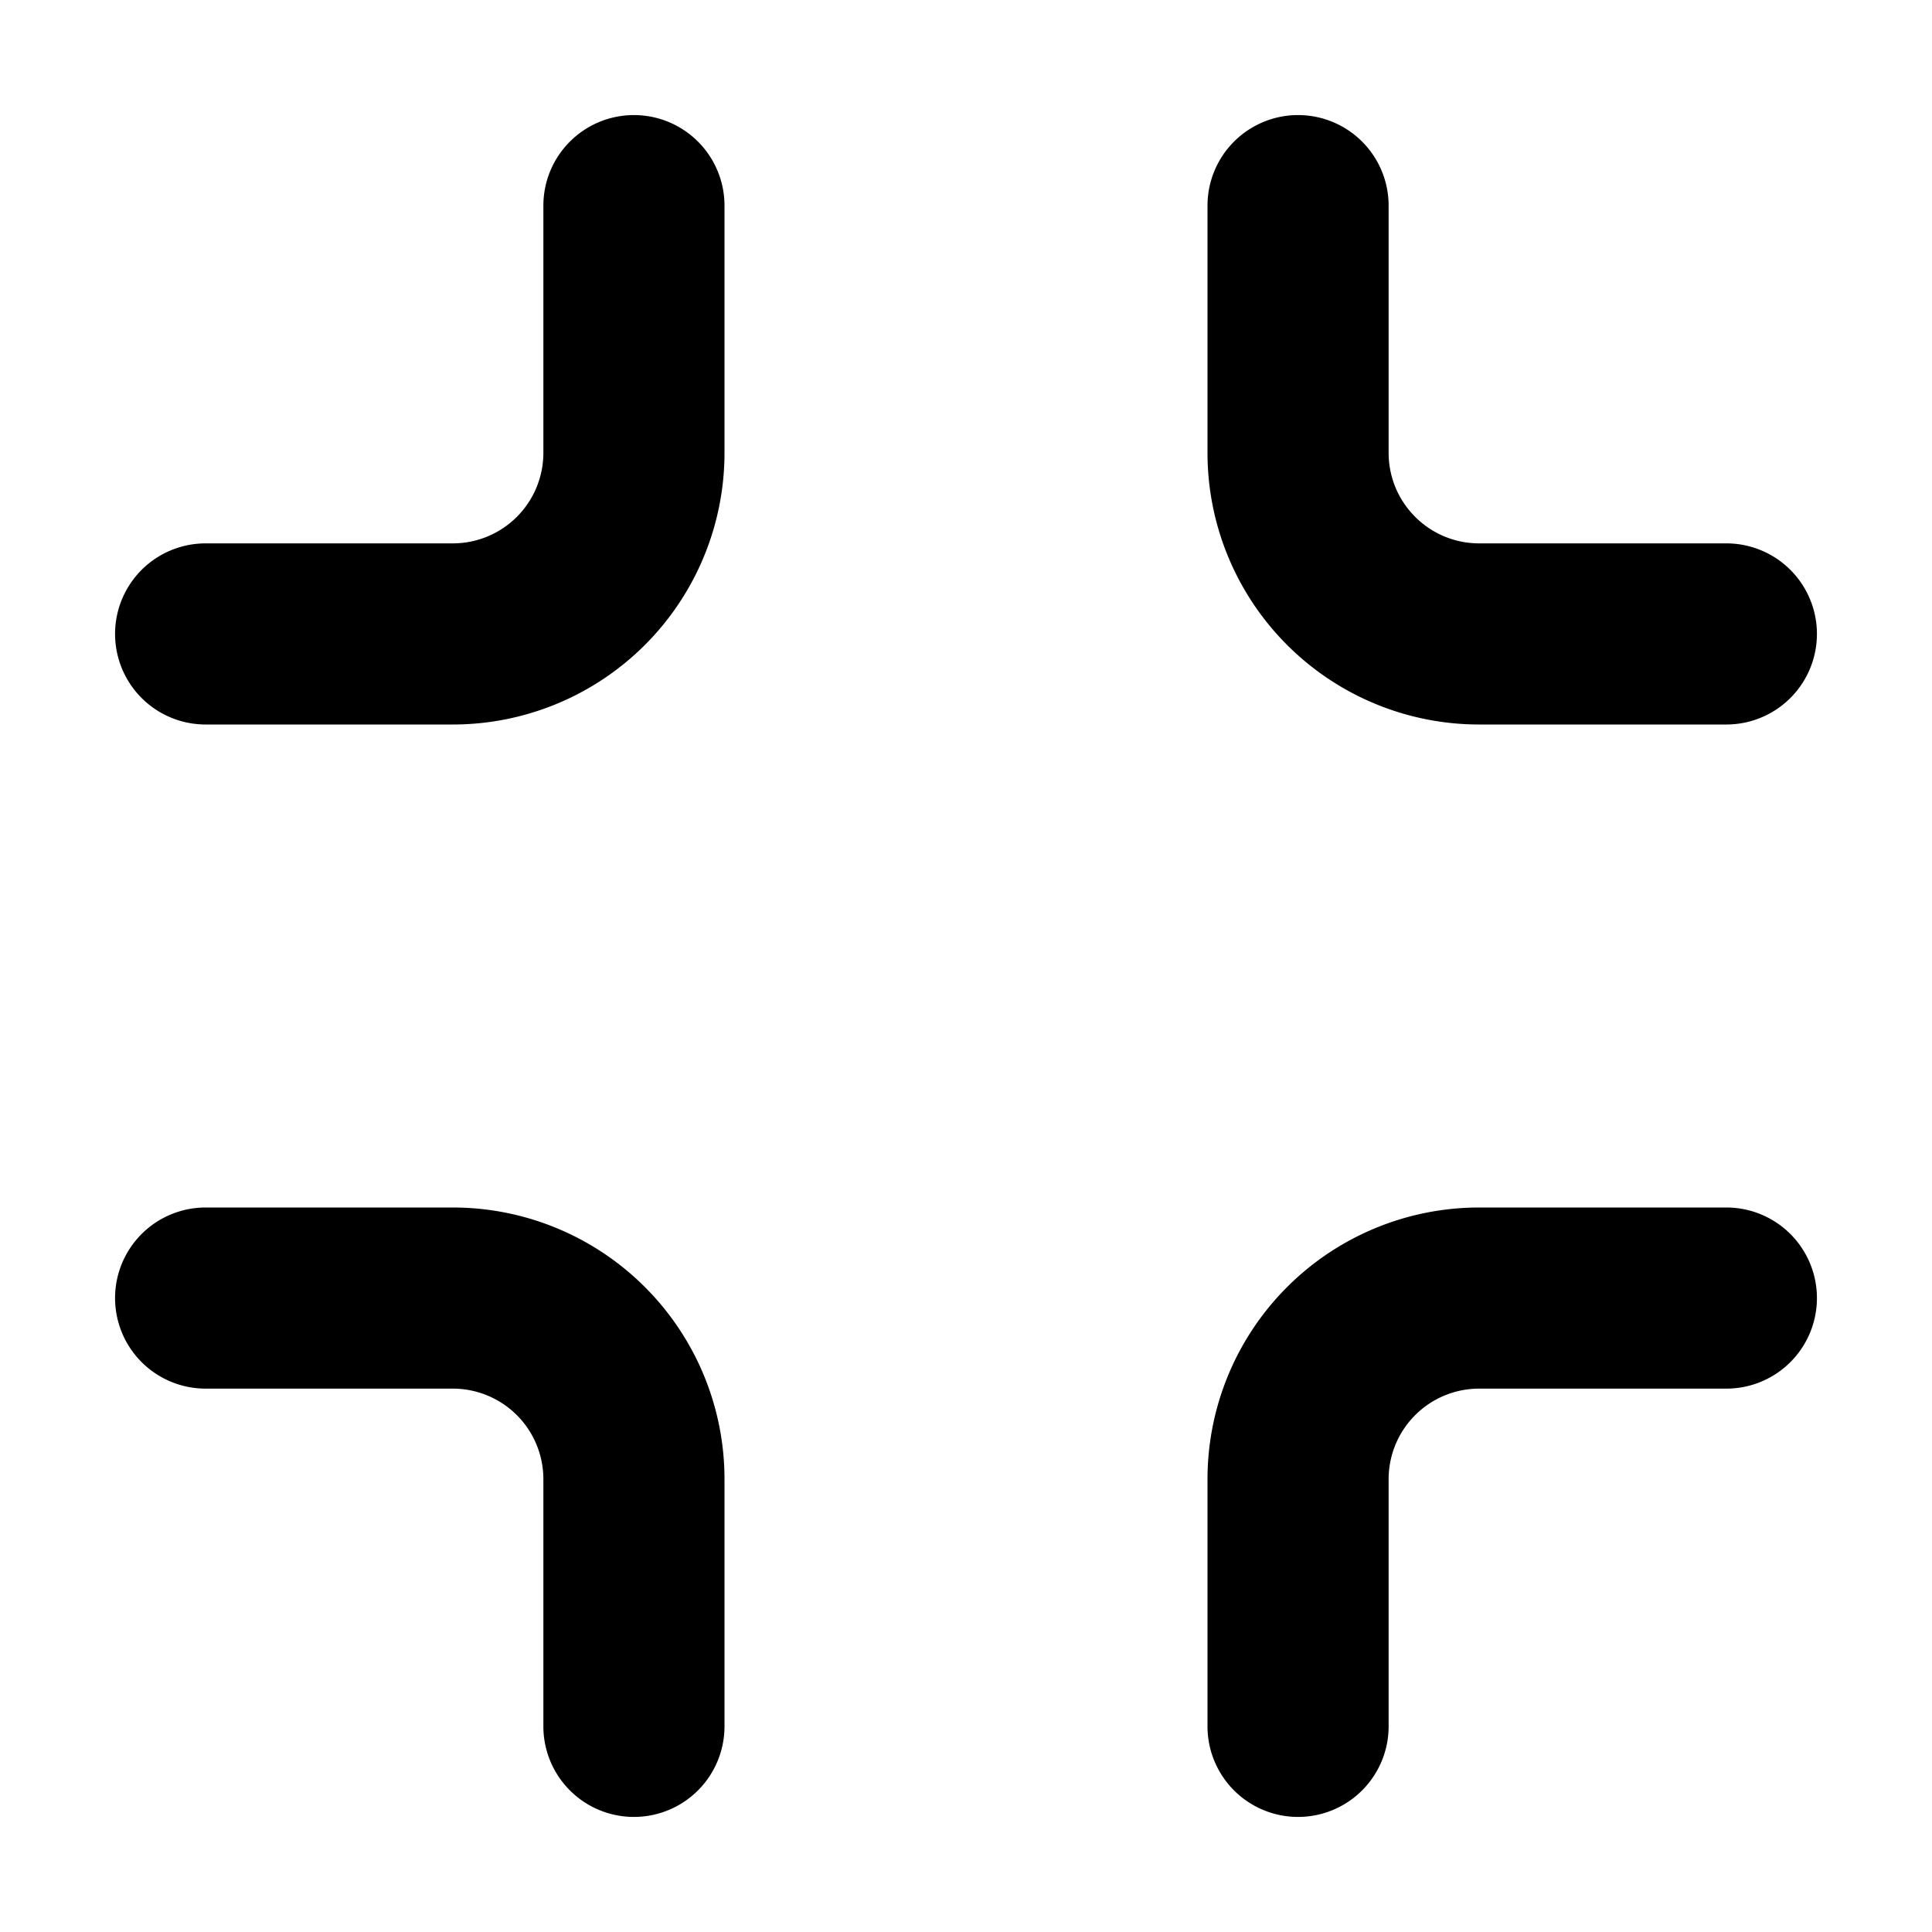 <?xml version="1.0" encoding="utf-8"?><!-- Uploaded to: SVG Repo, www.svgrepo.com, Generator: SVG Repo Mixer Tools -->
<svg width="800px" height="800px" viewBox="0 0 16 16" xmlns="http://www.w3.org/2000/svg" fill="none"><path fill="#000000" fill-rule="evenodd" d="M5.25.953a.75.75 0 01.75.75V3.75A2.25 2.25 0 013.75 6H1.703a.75.75 0 110-1.5H3.75a.75.75 0 00.75-.75V1.703a.75.75 0 01.75-.75zm5.5 0a.75.75 0 01.75.75V3.75c0 .414.336.75.75.75h2.047a.75.75 0 010 1.5H12.25A2.25 2.25 0 0110 3.75V1.703a.75.75 0 01.75-.75zM.953 10.75a.75.75 0 01.75-.75H3.75A2.25 2.25 0 016 12.25v2.047a.75.75 0 01-1.5 0V12.25a.75.75 0 00-.75-.75H1.703a.75.75 0 01-.75-.75zM10 12.25A2.25 2.25 0 0112.25 10h2.047a.75.75 0 110 1.5H12.25a.75.75 0 00-.75.75v2.047a.75.75 0 01-1.5 0V12.25z" clip-rule="evenodd"/></svg>